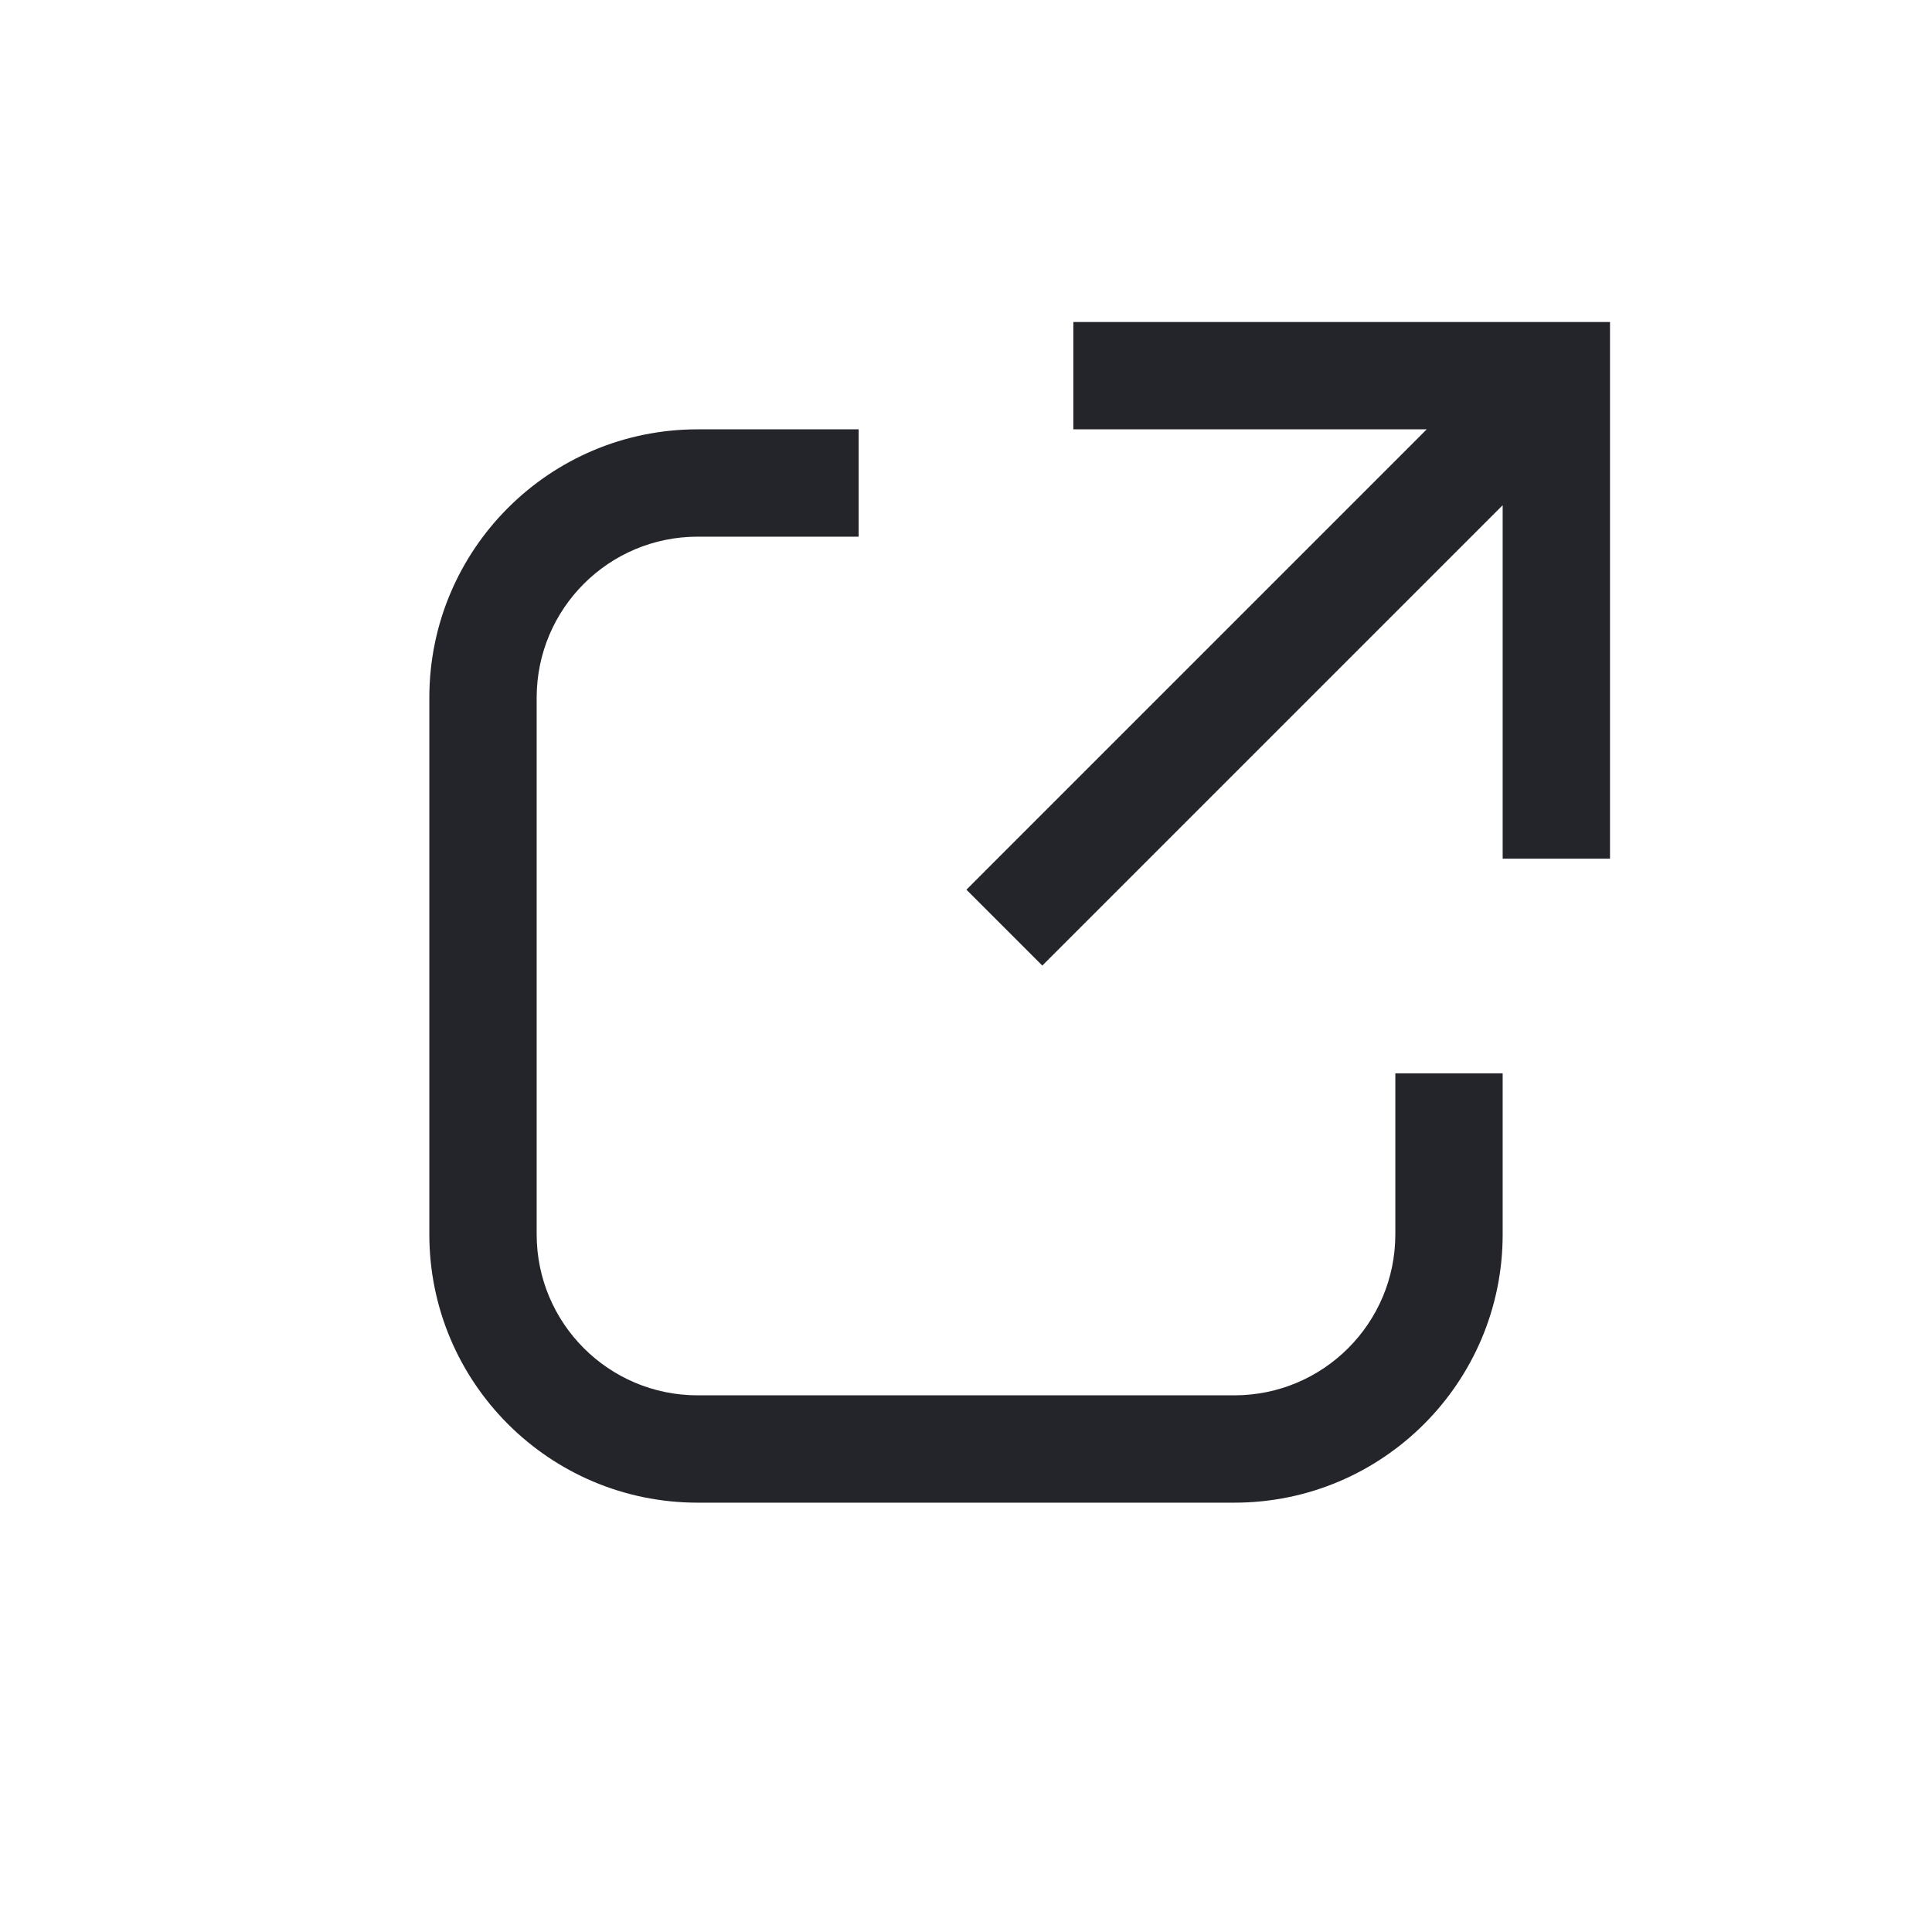 <svg width="36" height="36" viewBox="0 0 36 36" fill="none" xmlns="http://www.w3.org/2000/svg">
<path d="M30 6H20V8H26.585L18.008 16.578L19.422 17.992L28 9.414V16H30V6Z" fill="#24242B"/>
<path d="M13 8C10.239 8 8 10.239 8 13V23C8 25.761 10.239 28 13 28H23C25.761 28 28 25.761 28 23V20H26V23C26 24.657 24.657 26 23 26H13C11.343 26 10 24.657 10 23V13C10 11.343 11.343 10 13 10H16V8H13Z" fill="#24242B"/>
</svg>
